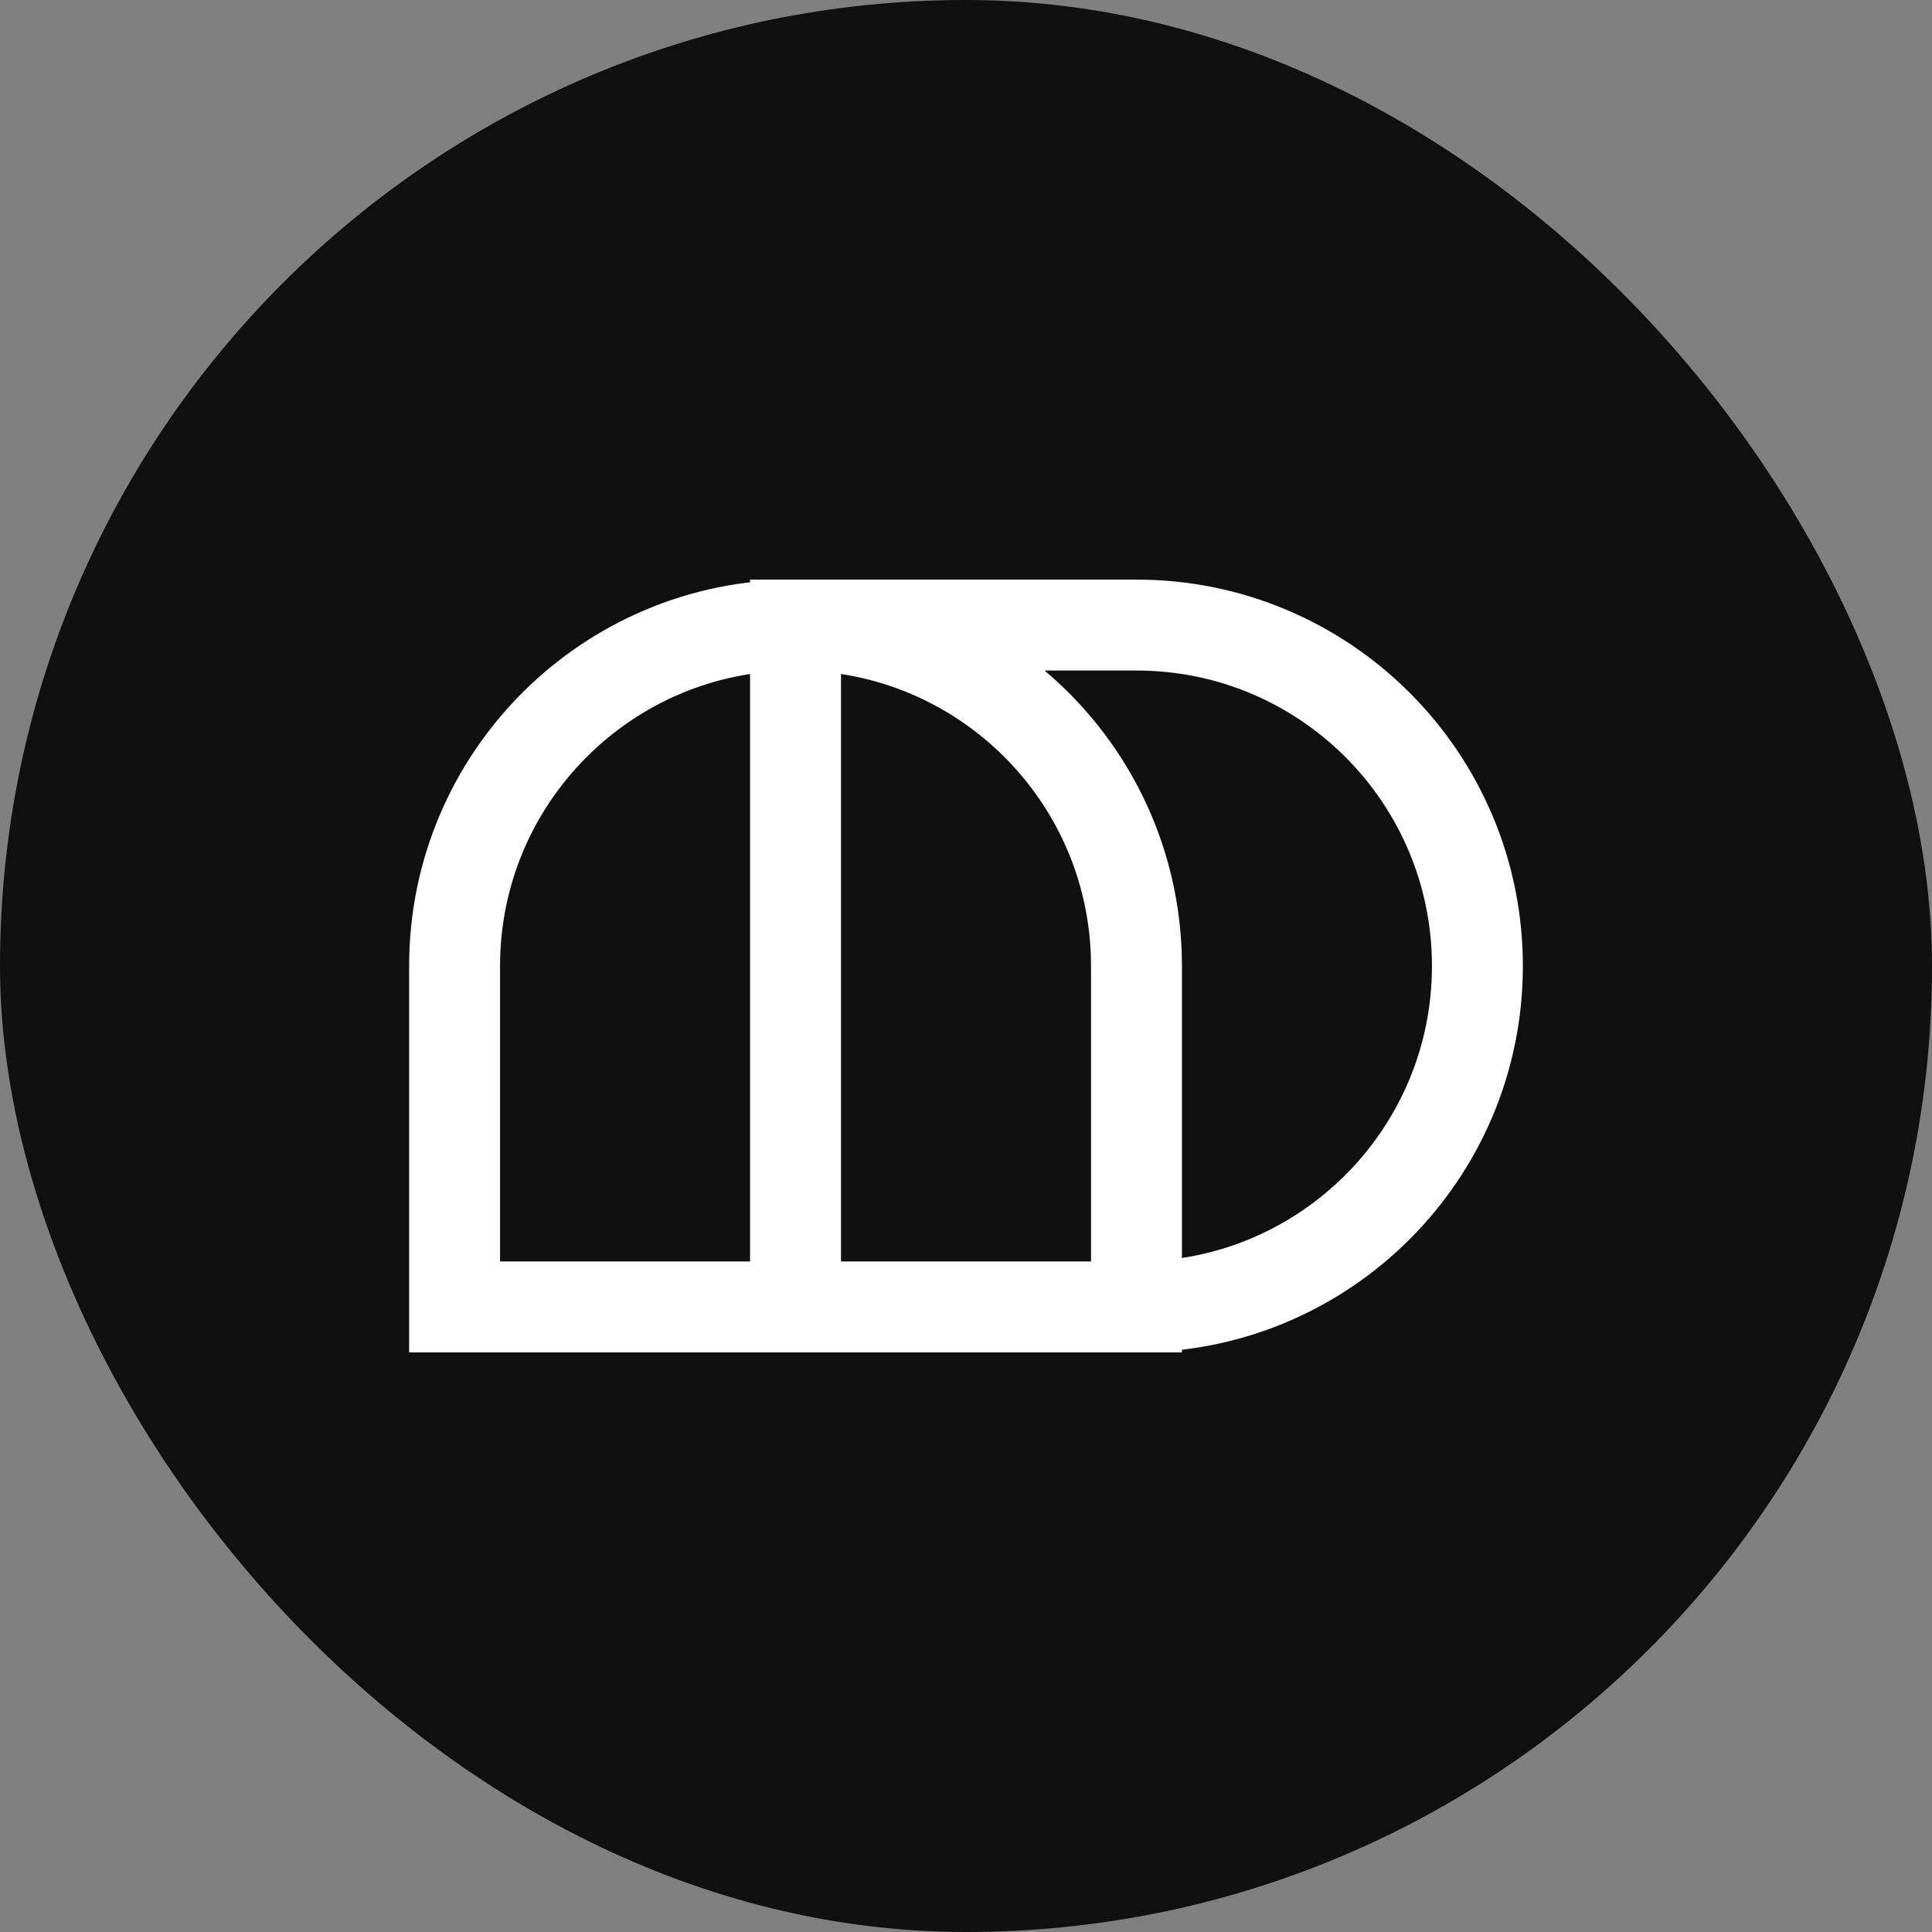 <?xml version="1.0" encoding="UTF-8"?> <svg xmlns="http://www.w3.org/2000/svg" width="340" height="340" viewBox="0 0 340 340" fill="none"><rect x="0" y="0" width="340" height="340" fill="#808080" stroke="none"/><rect width="340" height="340" rx="170" fill="#101010"></rect><path d="M140 230L80 230L80 170C80 136.863 106.863 110 140 110M140 230L200 230M140 230L140 110M200 230V170C200 136.863 173.137 110 140 110M200 230C233.137 230 260 203.137 260 170C260 136.863 233.137 110 200 110L140 110" stroke="white" stroke-width="16" stroke-linecap="square"></path></svg> 